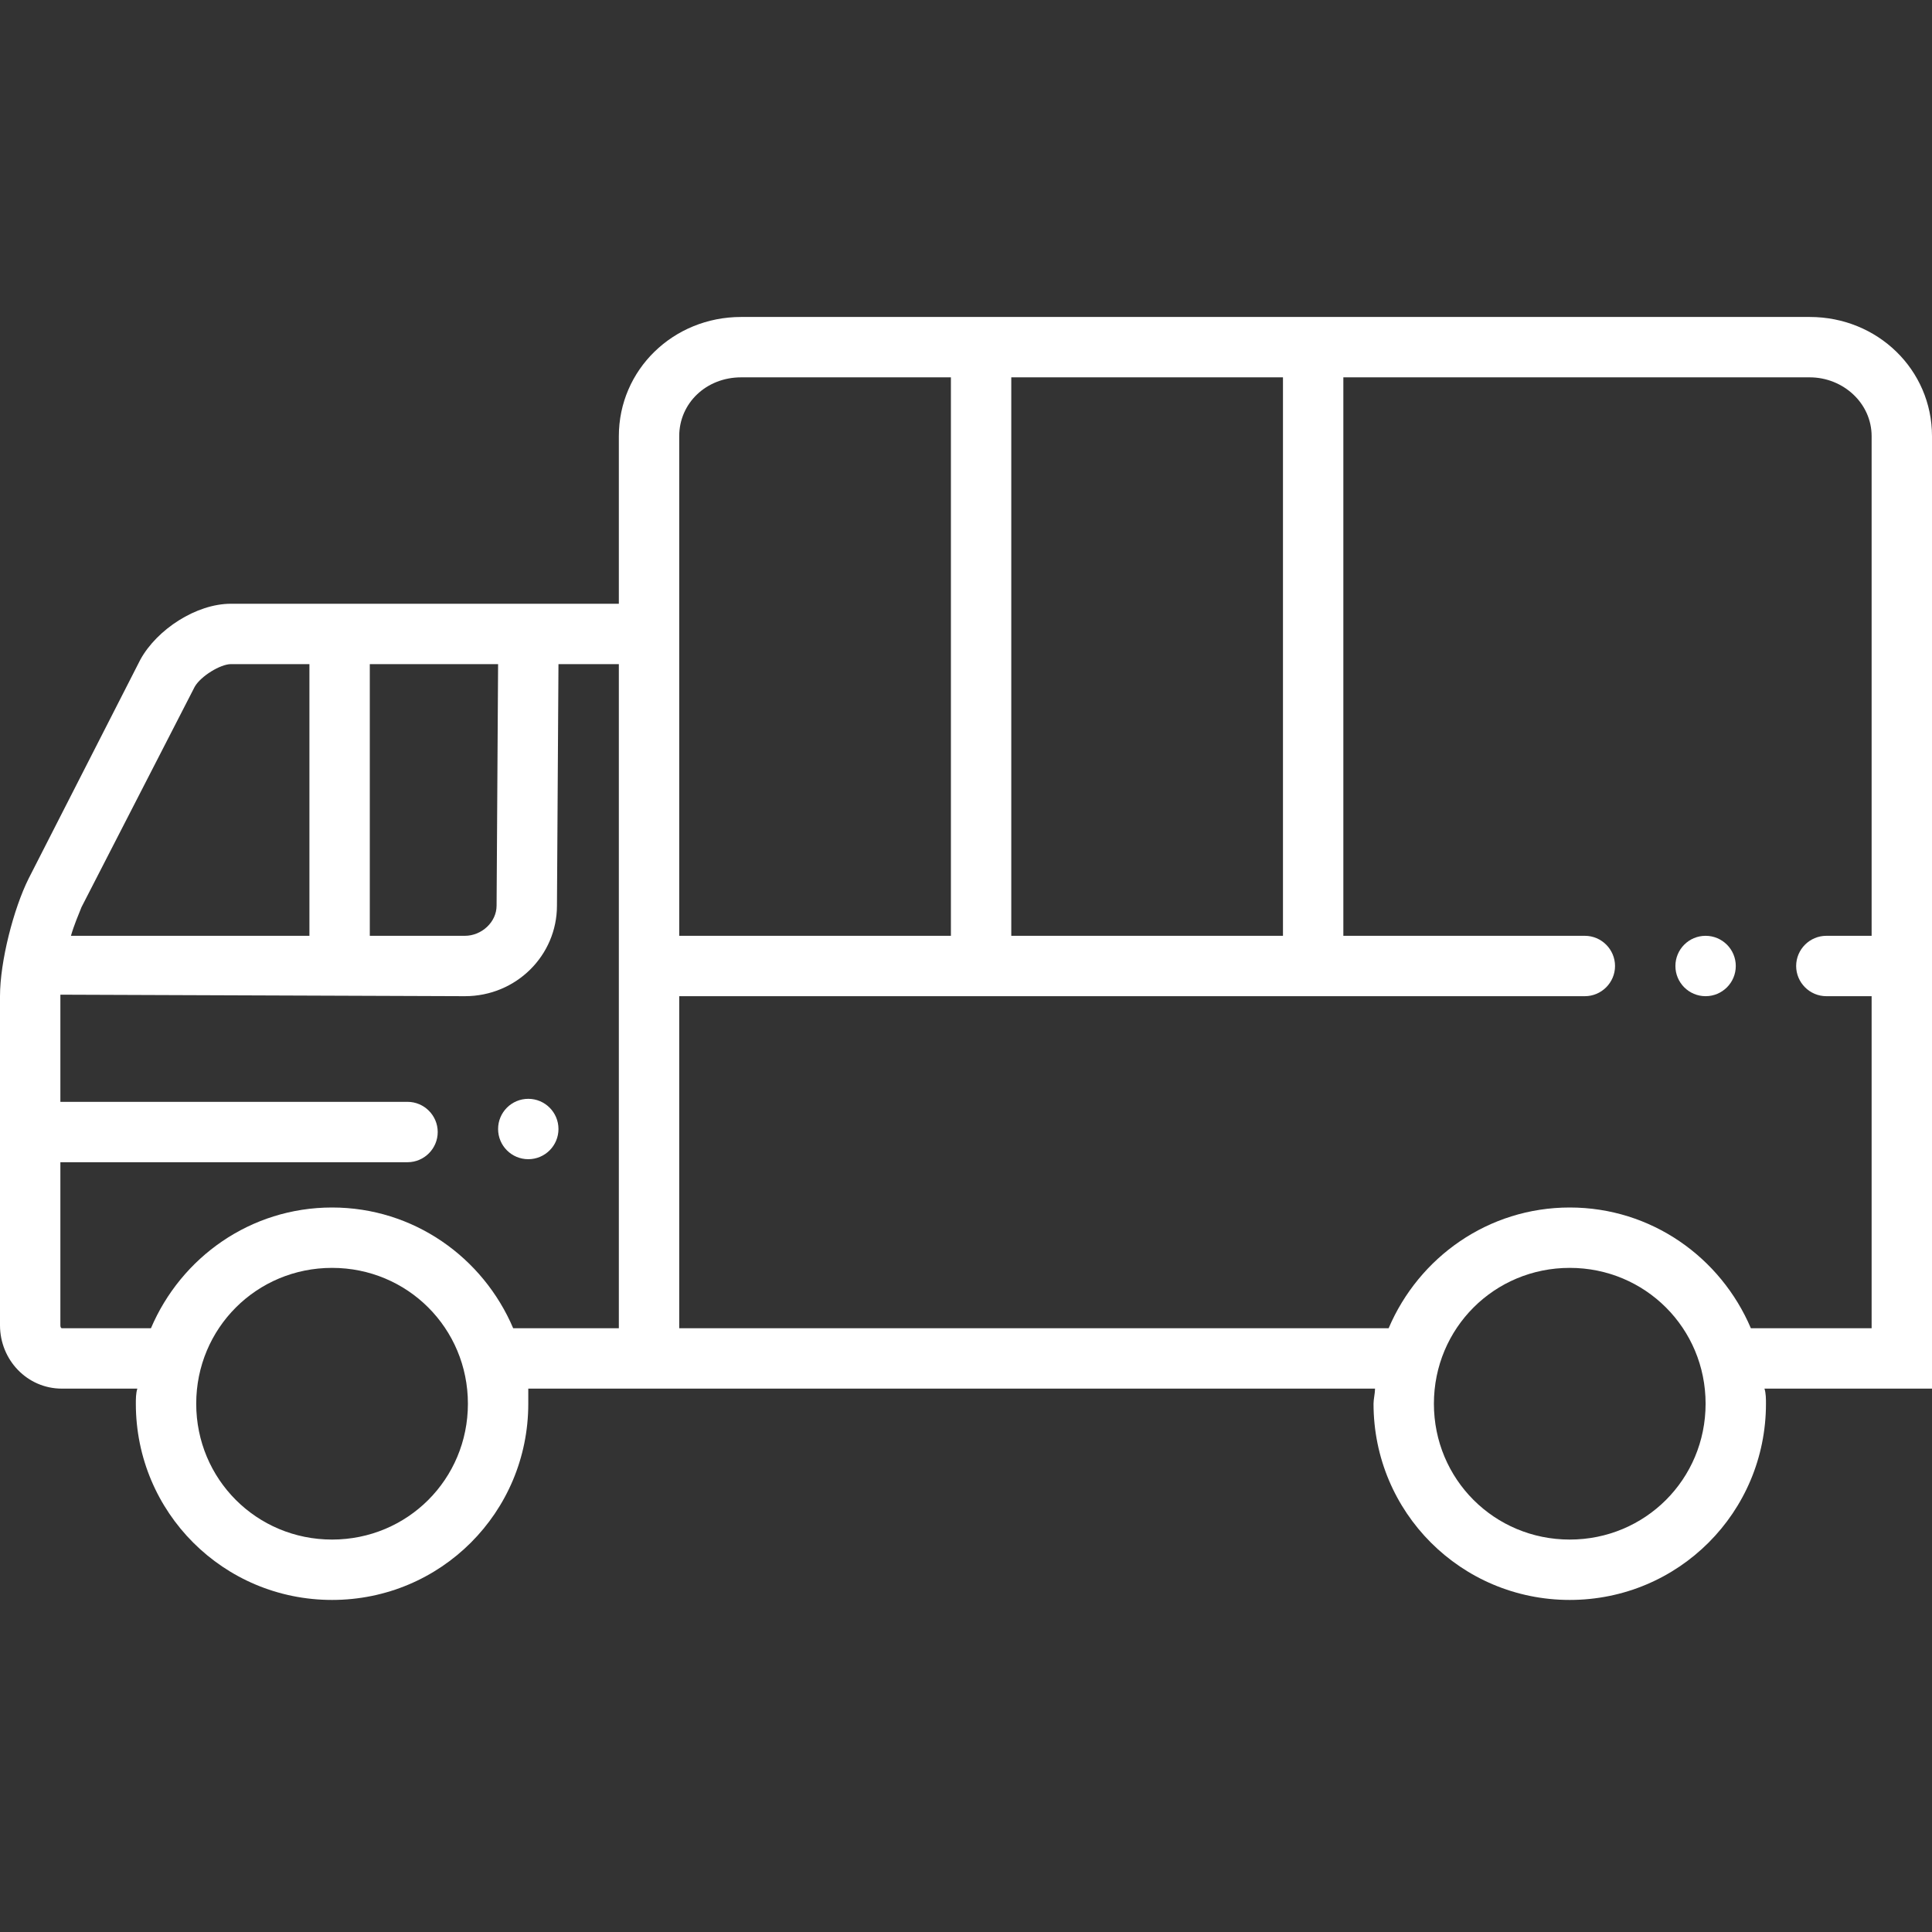 <?xml version="1.0" encoding="utf-8"?>
<!-- Generator: Adobe Illustrator 20.0.0, SVG Export Plug-In . SVG Version: 6.00 Build 0)  -->
<svg version="1.1" id="Layer_1" xmlns="http://www.w3.org/2000/svg" xmlns:xlink="http://www.w3.org/1999/xlink" x="0px" y="0px"
	 viewBox="0 0 128 128" style="enable-background:new 0 0 128 128;" xml:space="preserve">
<rect x="0" y="0" width="128" height="128" fill="#333333" stroke="none"/>
<style type="text/css">
	.st0{fill:#FFFFFF;}
</style>
<circle class="st0" cx="35" cy="74.8" r="2"/>
<circle class="st0" cx="113" cy="64" r="2"/>
<path class="st0" d="M119.9,21H49.1c-4.5,0-8.1,3.5-8.1,7.9V40H15.3c-2.3,0-4.9,1.7-6,3.7L1.9,58.2c-1,2-1.9,5.5-1.9,7.8v21.8
	C0,90.1,1.8,92,4.1,92h5C9,92.3,9,92.7,9,93c0,7.2,5.8,13,13,13c7.2,0,13-5.8,13-13c0-0.3,0-0.7,0-1h56.1c0,0.3-0.1,0.7-0.1,1
	c0,7.2,5.8,13,13,13c7.2,0,13-5.8,13-13c0-0.3,0-0.7-0.1-1H128V28.9C128,24.5,124.4,21,119.9,21z M67,62V25h18v37H67z M49.1,25H63
	v37H45V28.9C45,26.7,46.8,25,49.1,25z M33,44l-0.1,16c0,1.1-1,2-2.1,2h0l-6.3,0V44H33L33,44z M12.9,45.5c0.4-0.7,1.7-1.5,2.4-1.5
	h5.2v18l-15.8,0c0.2-0.7,0.5-1.4,0.7-1.9L12.9,45.5z M22,102c-5,0-9-4-9-9s4-9,9-9c5,0,9,4,9,9S27,102,22,102L22,102z M34,88
	c-2-4.7-6.6-8-12-8c-5.4,0-10,3.3-12,8H4.1c0,0-0.1,0-0.1-0.2V77h23c1.1,0,2-0.9,2-2s-0.9-2-2-2H4v-7l0-0.1L30.8,66h0
	c3.4,0,6.1-2.7,6.1-6L37,44h4v44H34z M104,102c-5,0-9-4-9-9s4-9,9-9c5,0,9,4,9,9S109,102,104,102L104,102z M116,88
	c-2-4.7-6.6-8-12-8c-5.4,0-10,3.3-12,8H45V66h60c1.1,0,2-0.9,2-2s-0.9-2-2-2H89V25h30.9c2.2,0,4.1,1.7,4.1,3.9V62h-3
	c-1.1,0-2,0.9-2,2s0.9,2,2,2h3v22C124,88,116,88,116,88z"/>
</svg>

